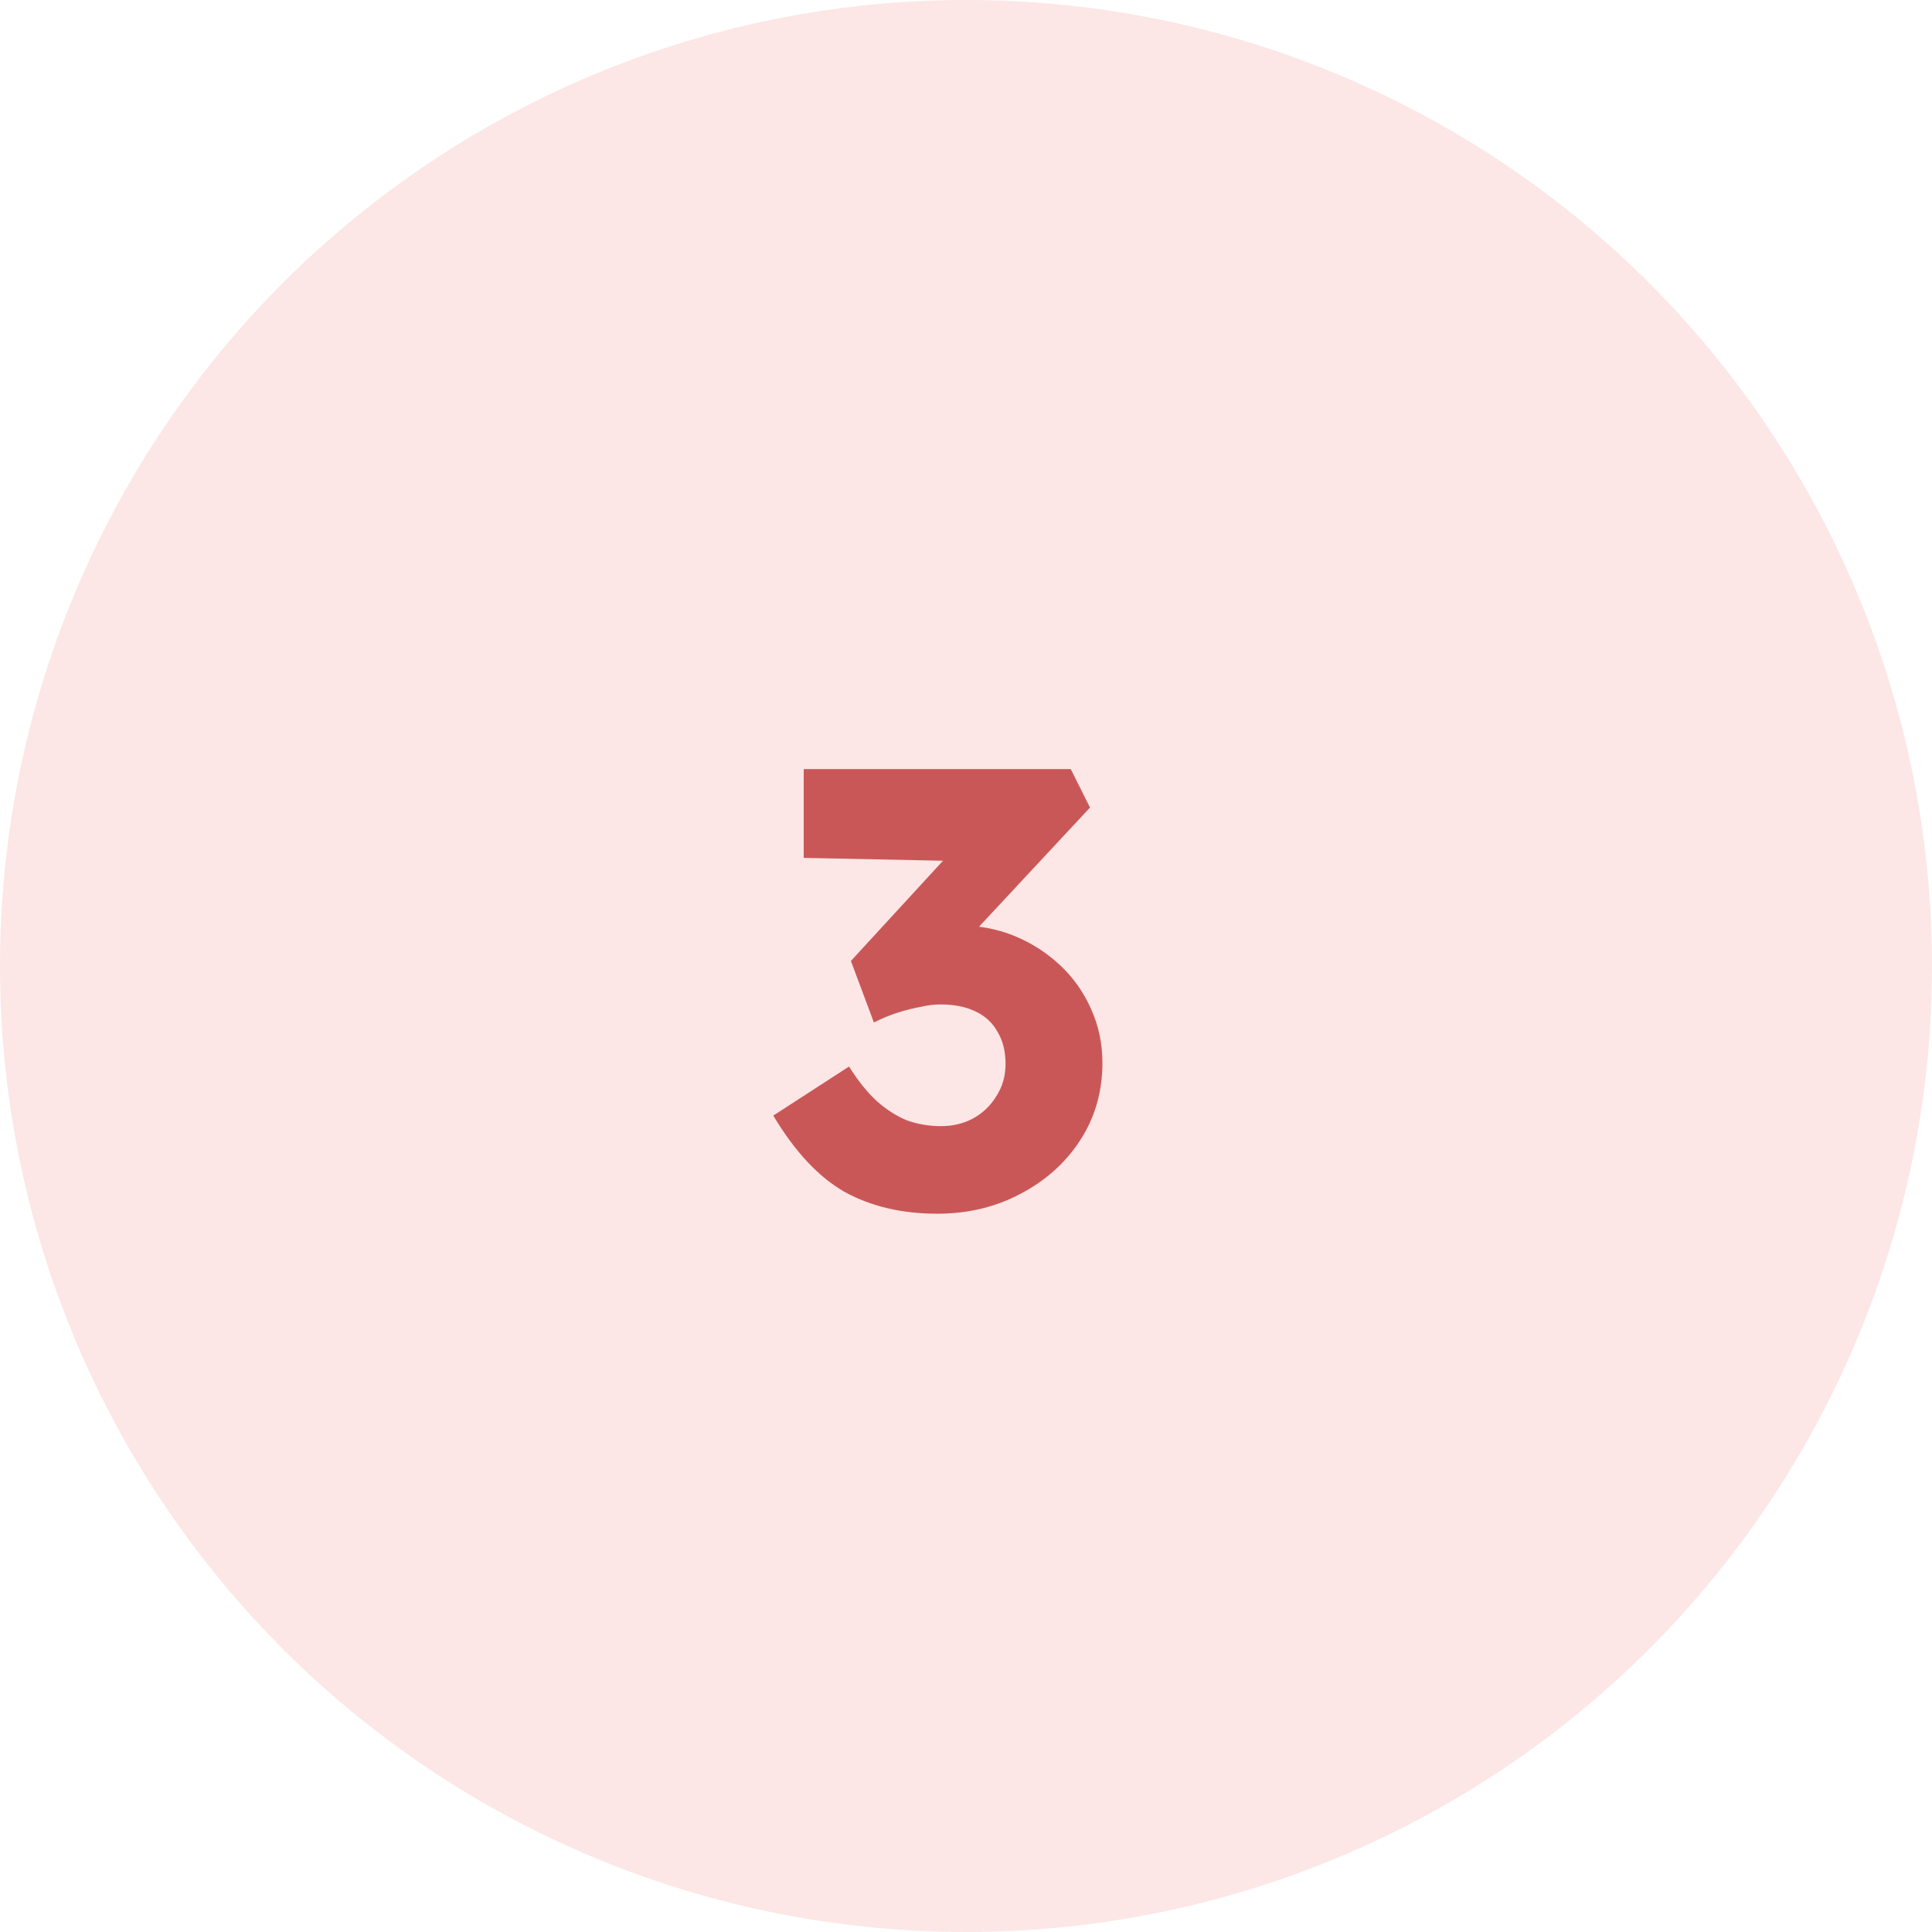 <svg width="56" height="56" viewBox="0 0 56 56" fill="none" xmlns="http://www.w3.org/2000/svg">
<circle cx="28" cy="28" r="28" fill="#FACFCF" fill-opacity="0.5"/>
<path d="M27.166 35.18C26.146 35.18 25.252 34.97 24.484 34.55C23.728 34.118 23.038 33.38 22.414 32.336L24.61 30.914C24.874 31.334 25.144 31.67 25.42 31.922C25.708 32.174 26.002 32.36 26.302 32.48C26.614 32.588 26.938 32.642 27.274 32.642C27.61 32.642 27.916 32.57 28.192 32.426C28.48 32.27 28.708 32.054 28.876 31.778C29.056 31.502 29.146 31.19 29.146 30.842C29.146 30.47 29.068 30.158 28.912 29.906C28.768 29.642 28.552 29.444 28.264 29.312C27.988 29.18 27.652 29.114 27.256 29.114C27.076 29.114 26.884 29.138 26.68 29.186C26.476 29.222 26.26 29.276 26.032 29.348C25.804 29.42 25.57 29.516 25.33 29.636L24.664 27.854L27.724 24.524L28.552 24.974L23.296 24.866V22.292H31.036L31.594 23.408L27.436 27.872L26.716 27.026C26.812 26.978 26.968 26.936 27.184 26.9C27.412 26.852 27.628 26.828 27.832 26.828C28.396 26.828 28.924 26.93 29.416 27.134C29.908 27.338 30.346 27.62 30.73 27.98C31.114 28.34 31.414 28.766 31.63 29.258C31.846 29.738 31.954 30.254 31.954 30.806C31.954 31.646 31.738 32.396 31.306 33.056C30.886 33.704 30.31 34.22 29.578 34.604C28.858 34.988 28.054 35.18 27.166 35.18Z" fill="#CA5757"/>
</svg>
